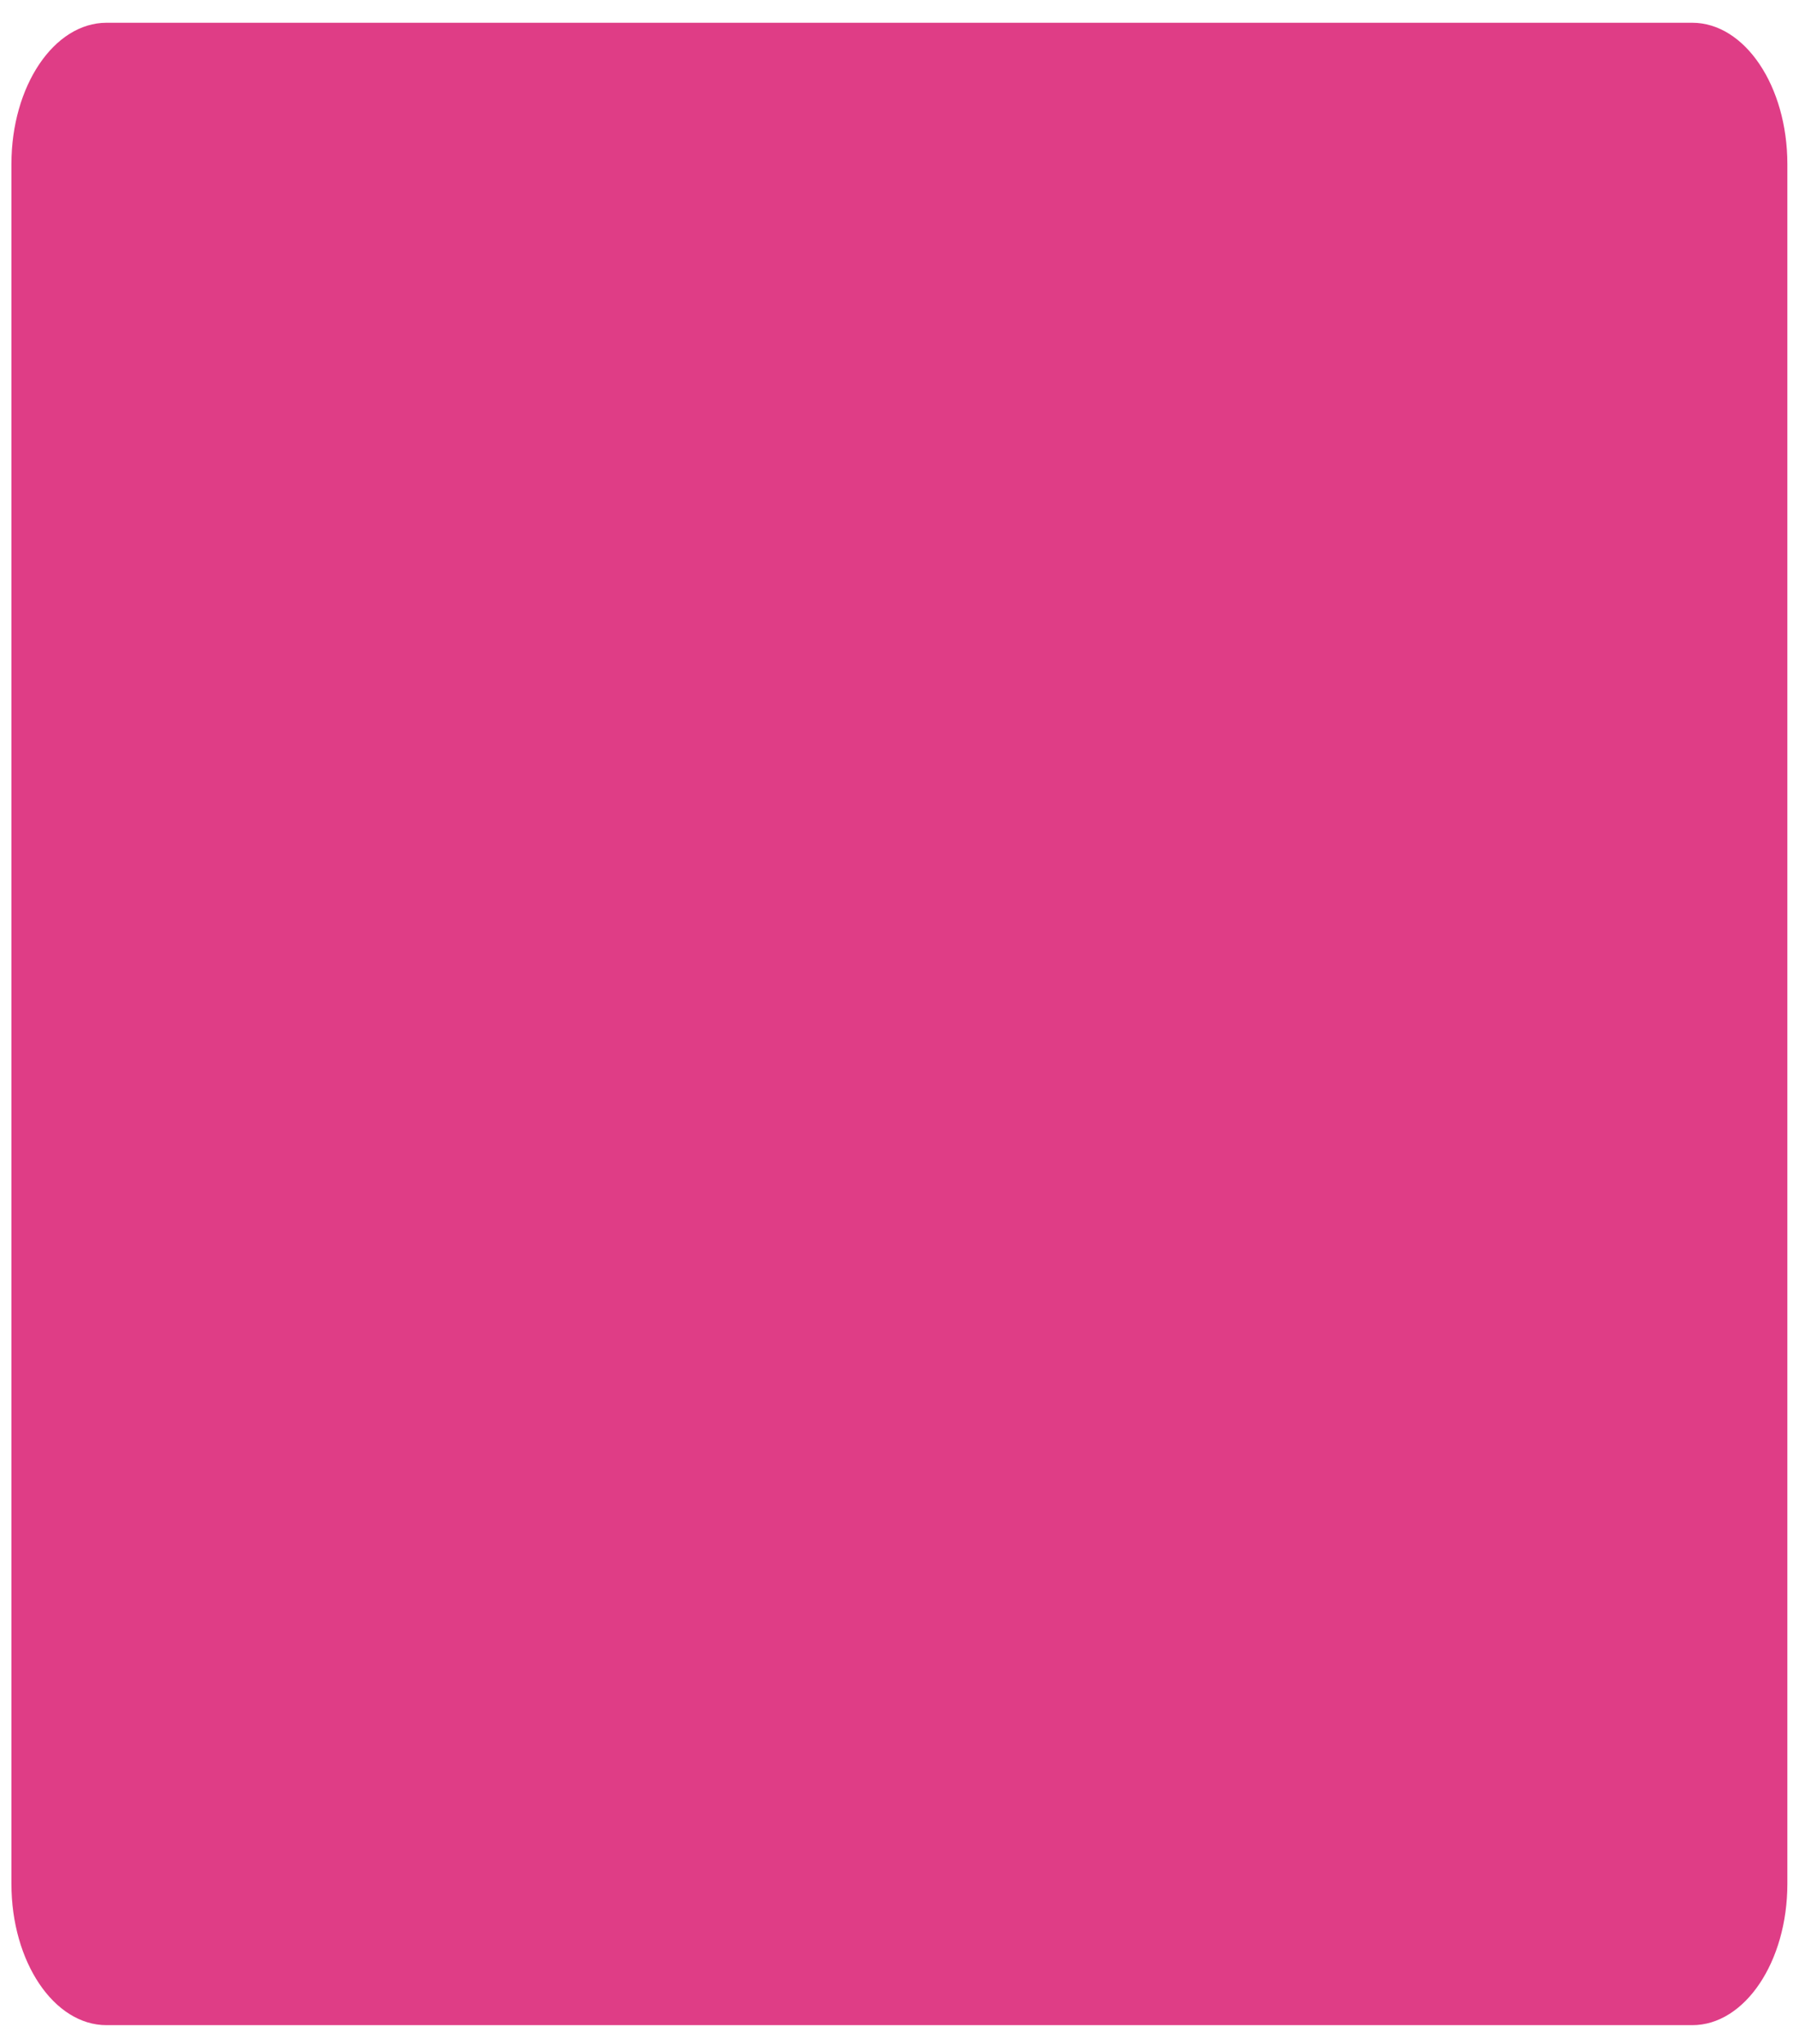 <?xml version="1.0" encoding="UTF-8"?> <svg xmlns="http://www.w3.org/2000/svg" width="344" height="392" viewBox="0 0 344 392" fill="none"> <g clip-path="url(#clip0)"> <path d="M20.444 4.365H324.665C334.746 4.365 342.918 16.502 342.918 31.474V361.302C342.918 376.275 334.746 388.412 324.665 388.412H20.444C10.363 388.412 2.191 376.275 2.191 361.302V31.474C2.191 16.502 10.363 4.365 20.444 4.365Z" fill="#DF3D86"></path> <path d="M256.157 134.505C256.992 137.524 254.462 142.835 252.079 142.475C249.697 142.115 247.954 136.032 249.212 133.361C250.532 130.53 255.271 131.295 256.157 134.505Z" fill="#DF3D86"></path> <path d="M241.15 134.505C241.983 137.524 239.455 142.835 237.072 142.475C234.69 142.115 232.947 136.032 234.204 133.361C235.524 130.53 240.264 131.295 241.15 134.505Z" fill="#DF3D86"></path> <path d="M226.146 134.505C226.979 137.524 224.451 142.835 222.068 142.475C219.686 142.115 217.943 136.032 219.198 133.361C220.521 130.53 225.26 131.295 226.146 134.505Z" fill="#DF3D86"></path> </g> <defs> <clipPath id="clip0"> <rect width="343" height="391" fill="white" transform="matrix(-1 0 0 1 343.996 0.026)"></rect> </clipPath> </defs> </svg> 